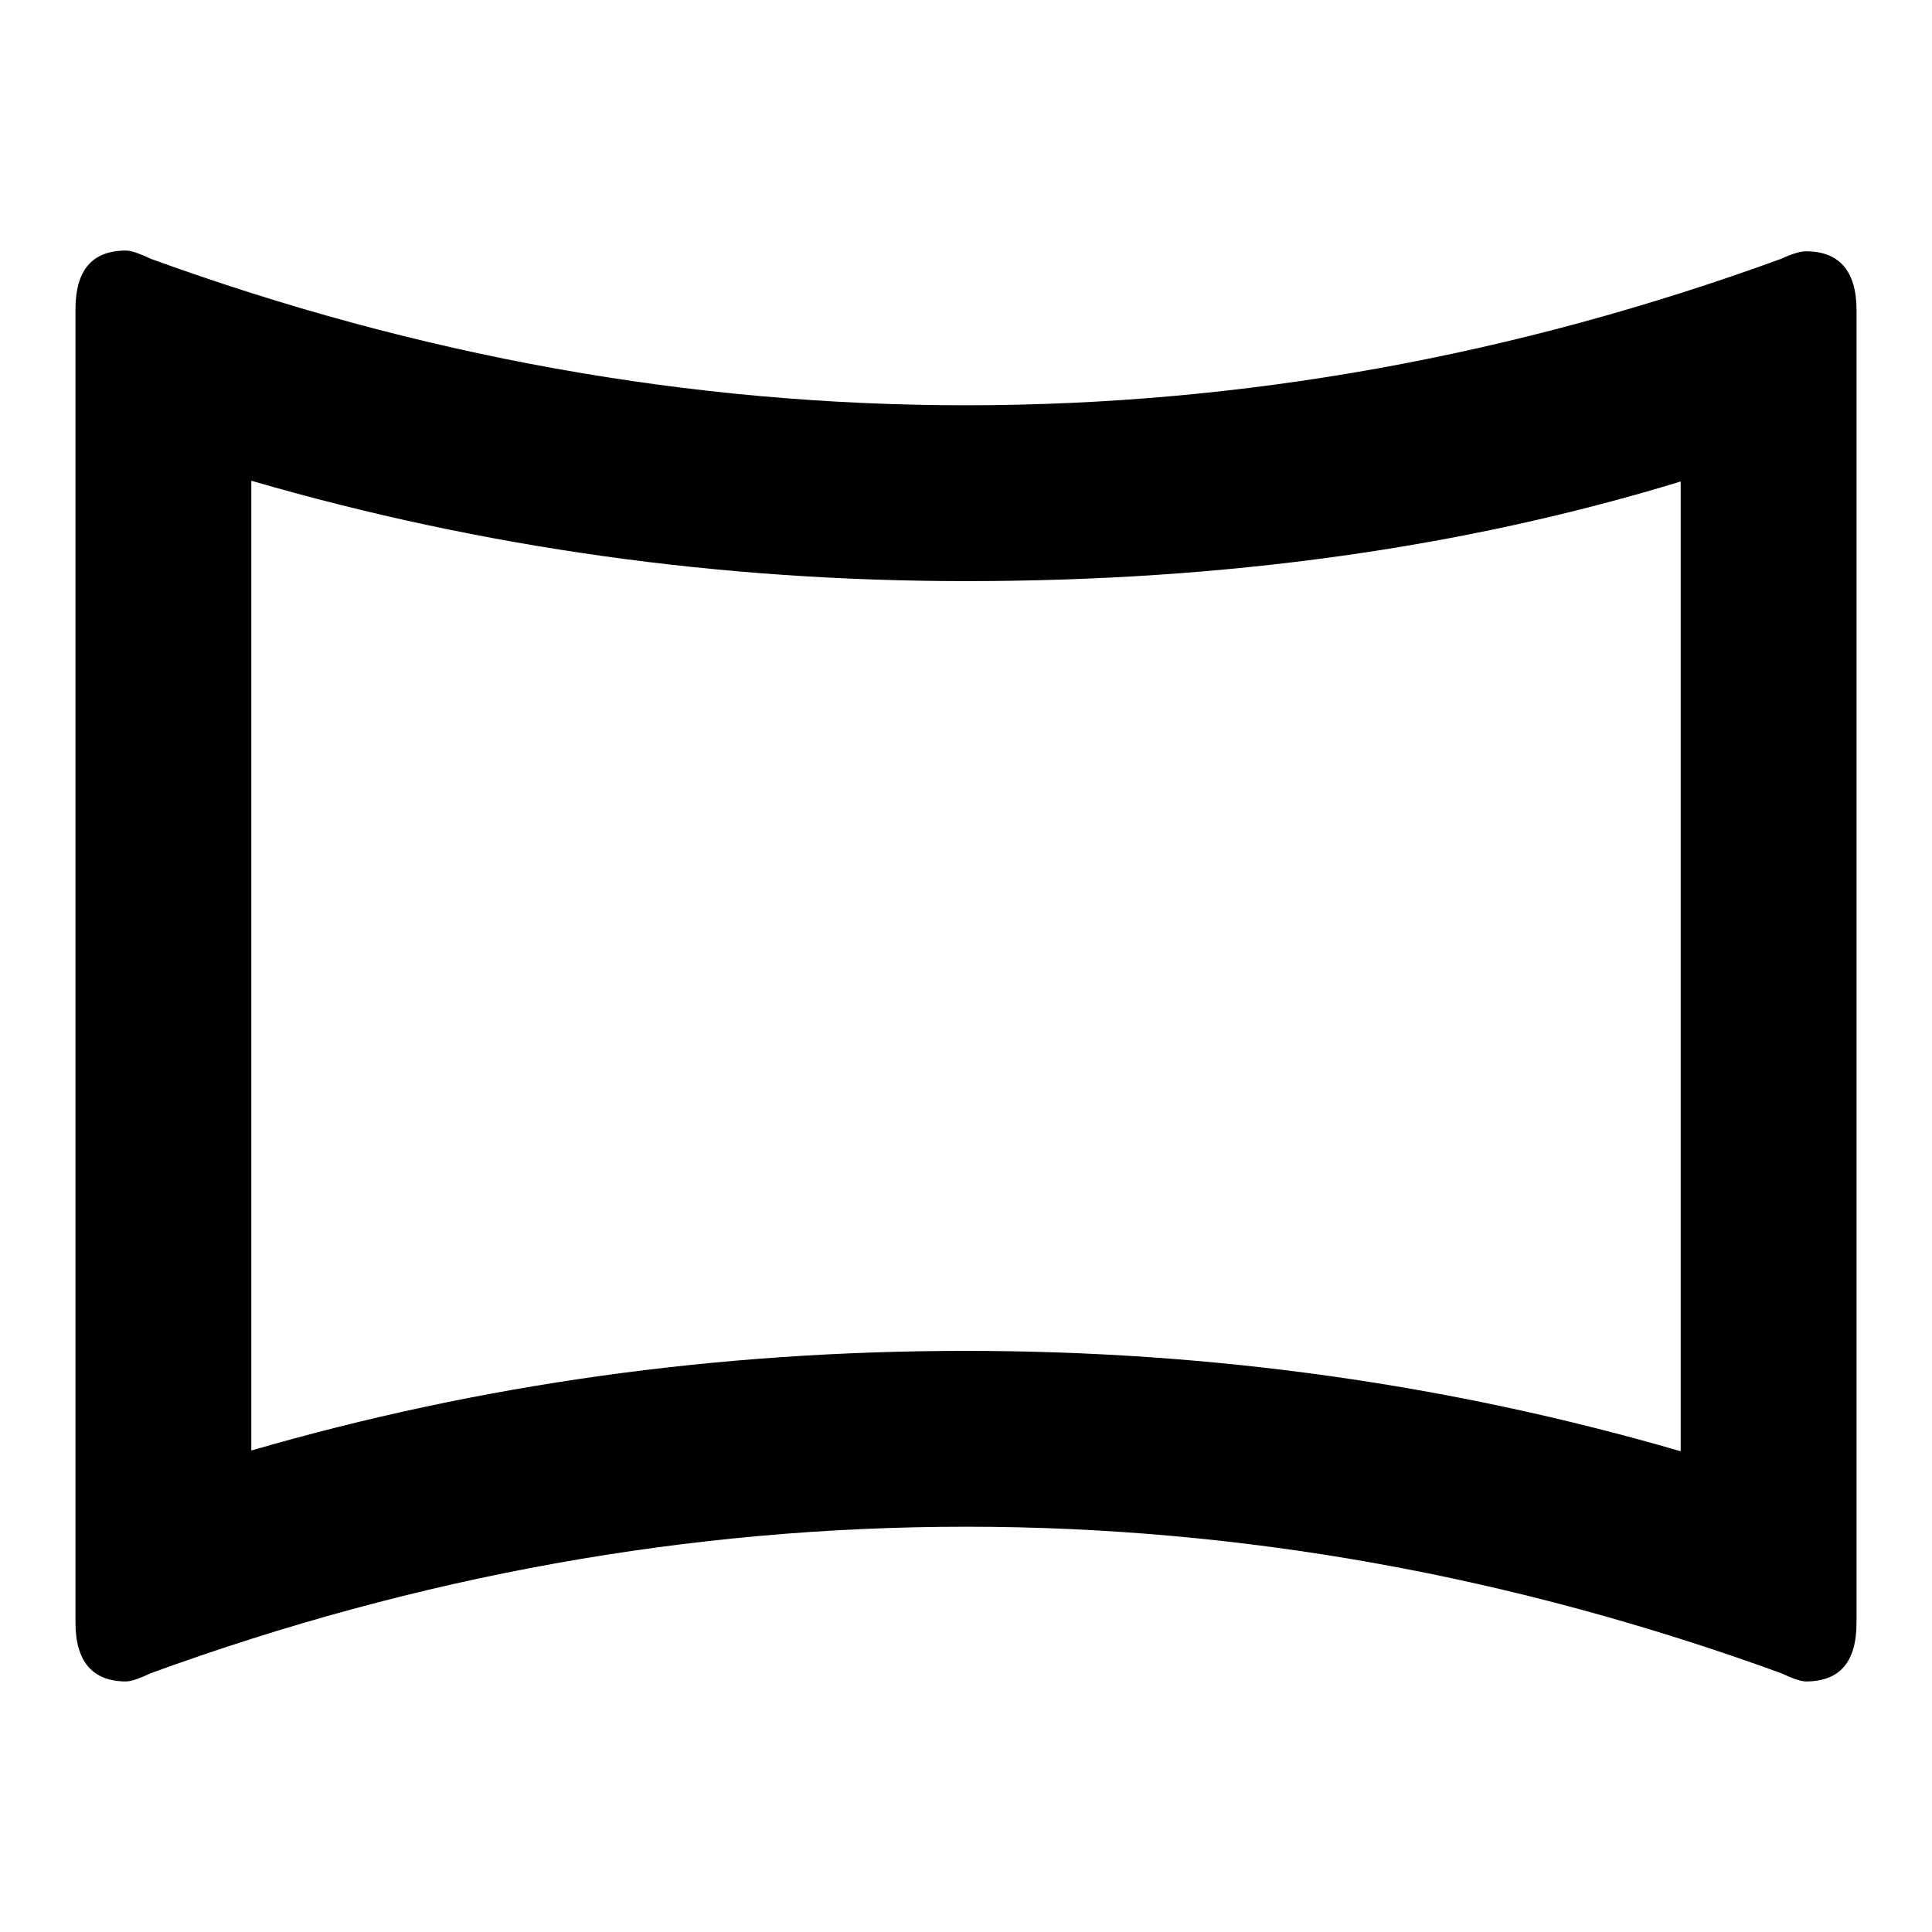 <?xml version="1.0" encoding="utf-8"?>
<!-- Svg Vector Icons : http://www.onlinewebfonts.com/icon -->
<!DOCTYPE svg PUBLIC "-//W3C//DTD SVG 1.1//EN" "http://www.w3.org/Graphics/SVG/1.1/DTD/svg11.dtd">
<svg version="1.1" xmlns="http://www.w3.org/2000/svg" xmlns:xlink="http://www.w3.org/1999/xlink" x="0px" y="0px" viewBox="0 0 256 256" enable-background="new 0 0 256 256" xml:space="preserve">
<g> <path fill="#000000" d="M239.3,33.3c4.4,0,6.7,2.6,6.7,7.8V215c0,5.2-2.2,7.8-6.7,7.8c-0.7,0-1.8-0.4-3.3-1.1 c-35.5-12.9-71.5-19.4-108-19.4c-36.6,0-72.6,6.5-108,19.4c-1.5,0.7-2.6,1.1-3.3,1.1c-4.4,0-6.7-2.6-6.7-7.8V41 c0-5.2,2.2-7.8,6.7-7.8c0.7,0,1.8,0.4,3.3,1.1c35.5,12.9,71.5,19.4,108,19.4c36.6,0,72.6-6.5,108-19.4 C237.5,33.6,238.6,33.3,239.3,33.3z M222.7,63.8C193.9,72.6,162.4,77,128,77c-32.5,0-64.1-4.4-94.7-13.3v128.5 C63.6,183.4,95.1,179,128,179c32.5,0,64.1,4.4,94.7,13.3V63.8z"/></g>
</svg>